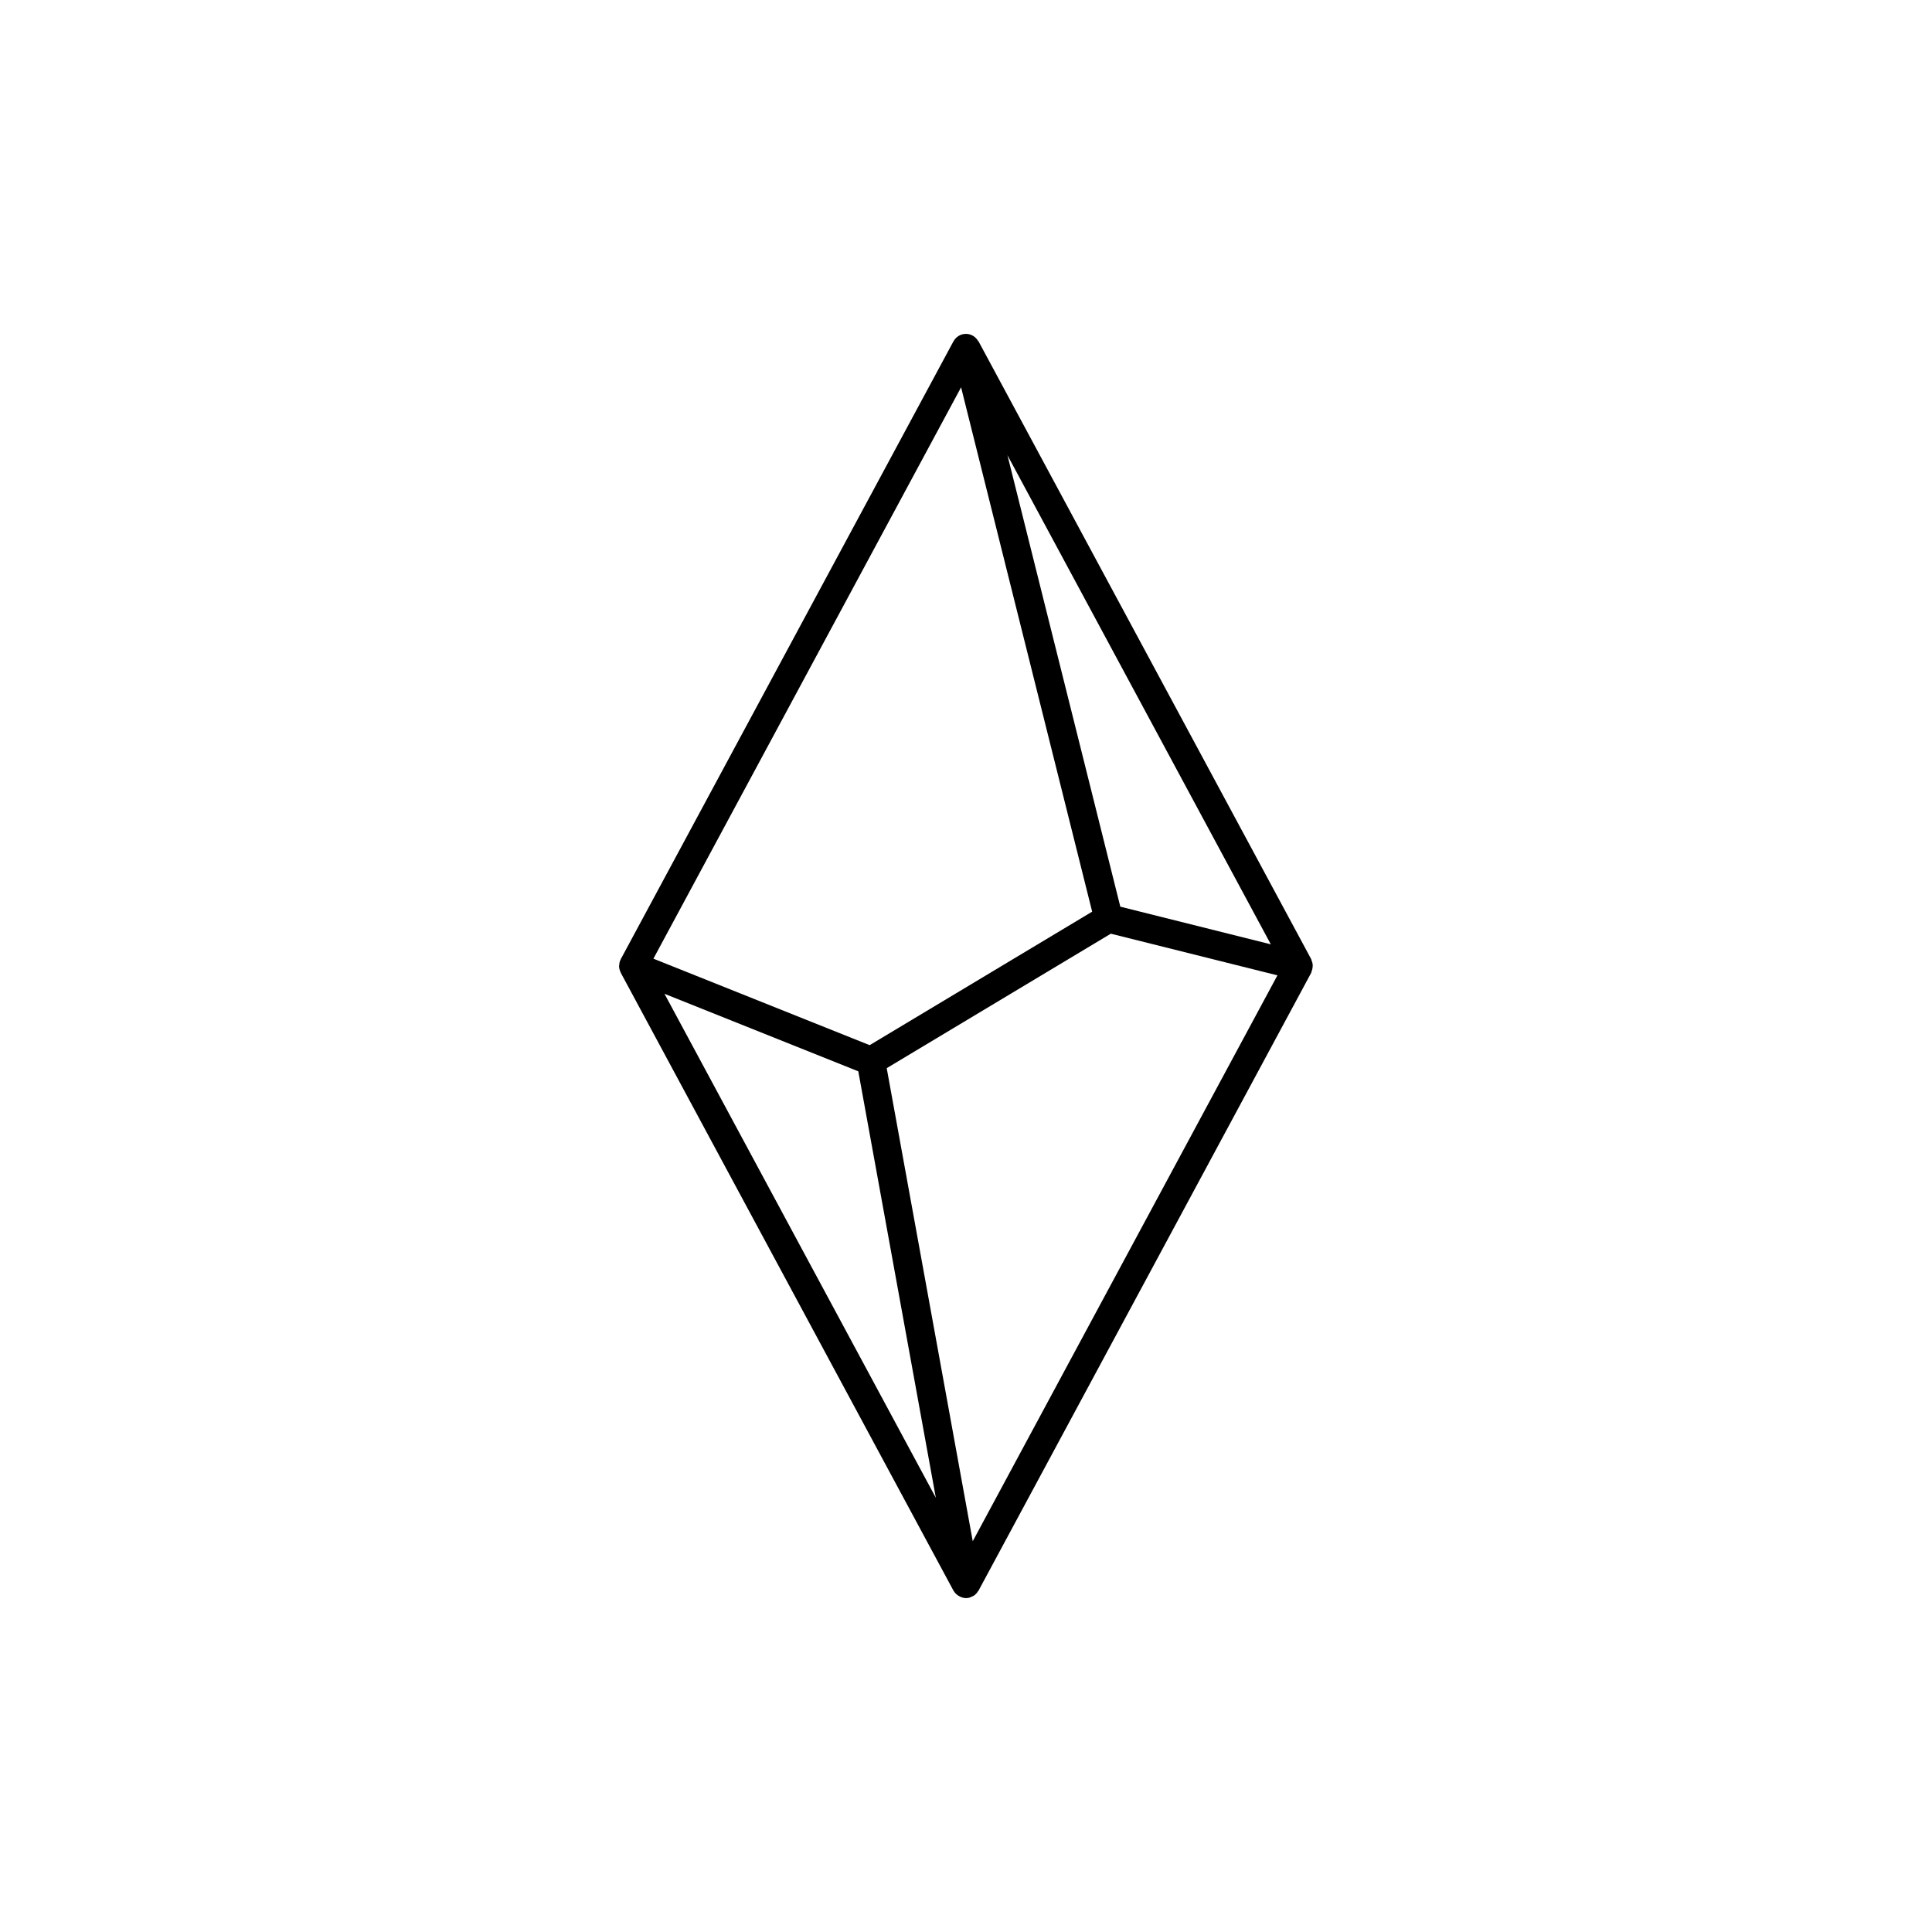 <?xml version="1.0" encoding="UTF-8"?>
<!-- Uploaded to: ICON Repo, www.svgrepo.com, Generator: ICON Repo Mixer Tools -->
<svg fill="#000000" width="800px" height="800px" version="1.1" viewBox="144 144 512 512" xmlns="http://www.w3.org/2000/svg">
 <path d="m491.56 398.48c-0.039-0.09-0.023-0.191-0.07-0.277l-88.168-163.74c-0.035-0.062-0.109-0.082-0.148-0.145-0.672-1.156-1.918-1.859-3.258-1.836-1.336 0.02-2.559 0.758-3.199 1.934l-0.047 0.047-88.168 163.74c-0.031 0.055-0.02 0.121-0.047 0.18-0.035 0.078-0.105 0.129-0.137 0.207l0.004 0.004c-0.141 0.387-0.215 0.793-0.223 1.203-0.004 0.078-0.043 0.148-0.043 0.23 0.016 0.562 0.156 1.117 0.414 1.621 0.02 0.043 0.012 0.094 0.035 0.137l88.168 163.74 0.039 0.043c0.297 0.516 0.711 0.949 1.211 1.27 0.113 0.074 0.23 0.141 0.348 0.199 0.527 0.297 1.117 0.461 1.719 0.477h0.012-0.004c0.227 0 0.449-0.02 0.672-0.059 0.363-0.086 0.715-0.223 1.035-0.414 0.09-0.047 0.188-0.055 0.27-0.109l0.004 0.004c0.508-0.324 0.93-0.77 1.23-1.293 0.027-0.047 0.086-0.07 0.113-0.117l88.168-163.74c0.059-0.109 0.043-0.238 0.09-0.352 0.211-0.535 0.316-1.105 0.301-1.68-0.027-0.441-0.137-0.871-0.32-1.273zm-92.863-151.84 34.738 138.96-58.965 35.375-57.309-22.918zm-27.238 181.27 20.547 113.01-71.914-133.56zm7.531-0.836 59.391-35.637 44.152 11.039-80.746 149.96zm61.906-42.797-29.91-119.64 69.797 129.62z"/>
</svg>